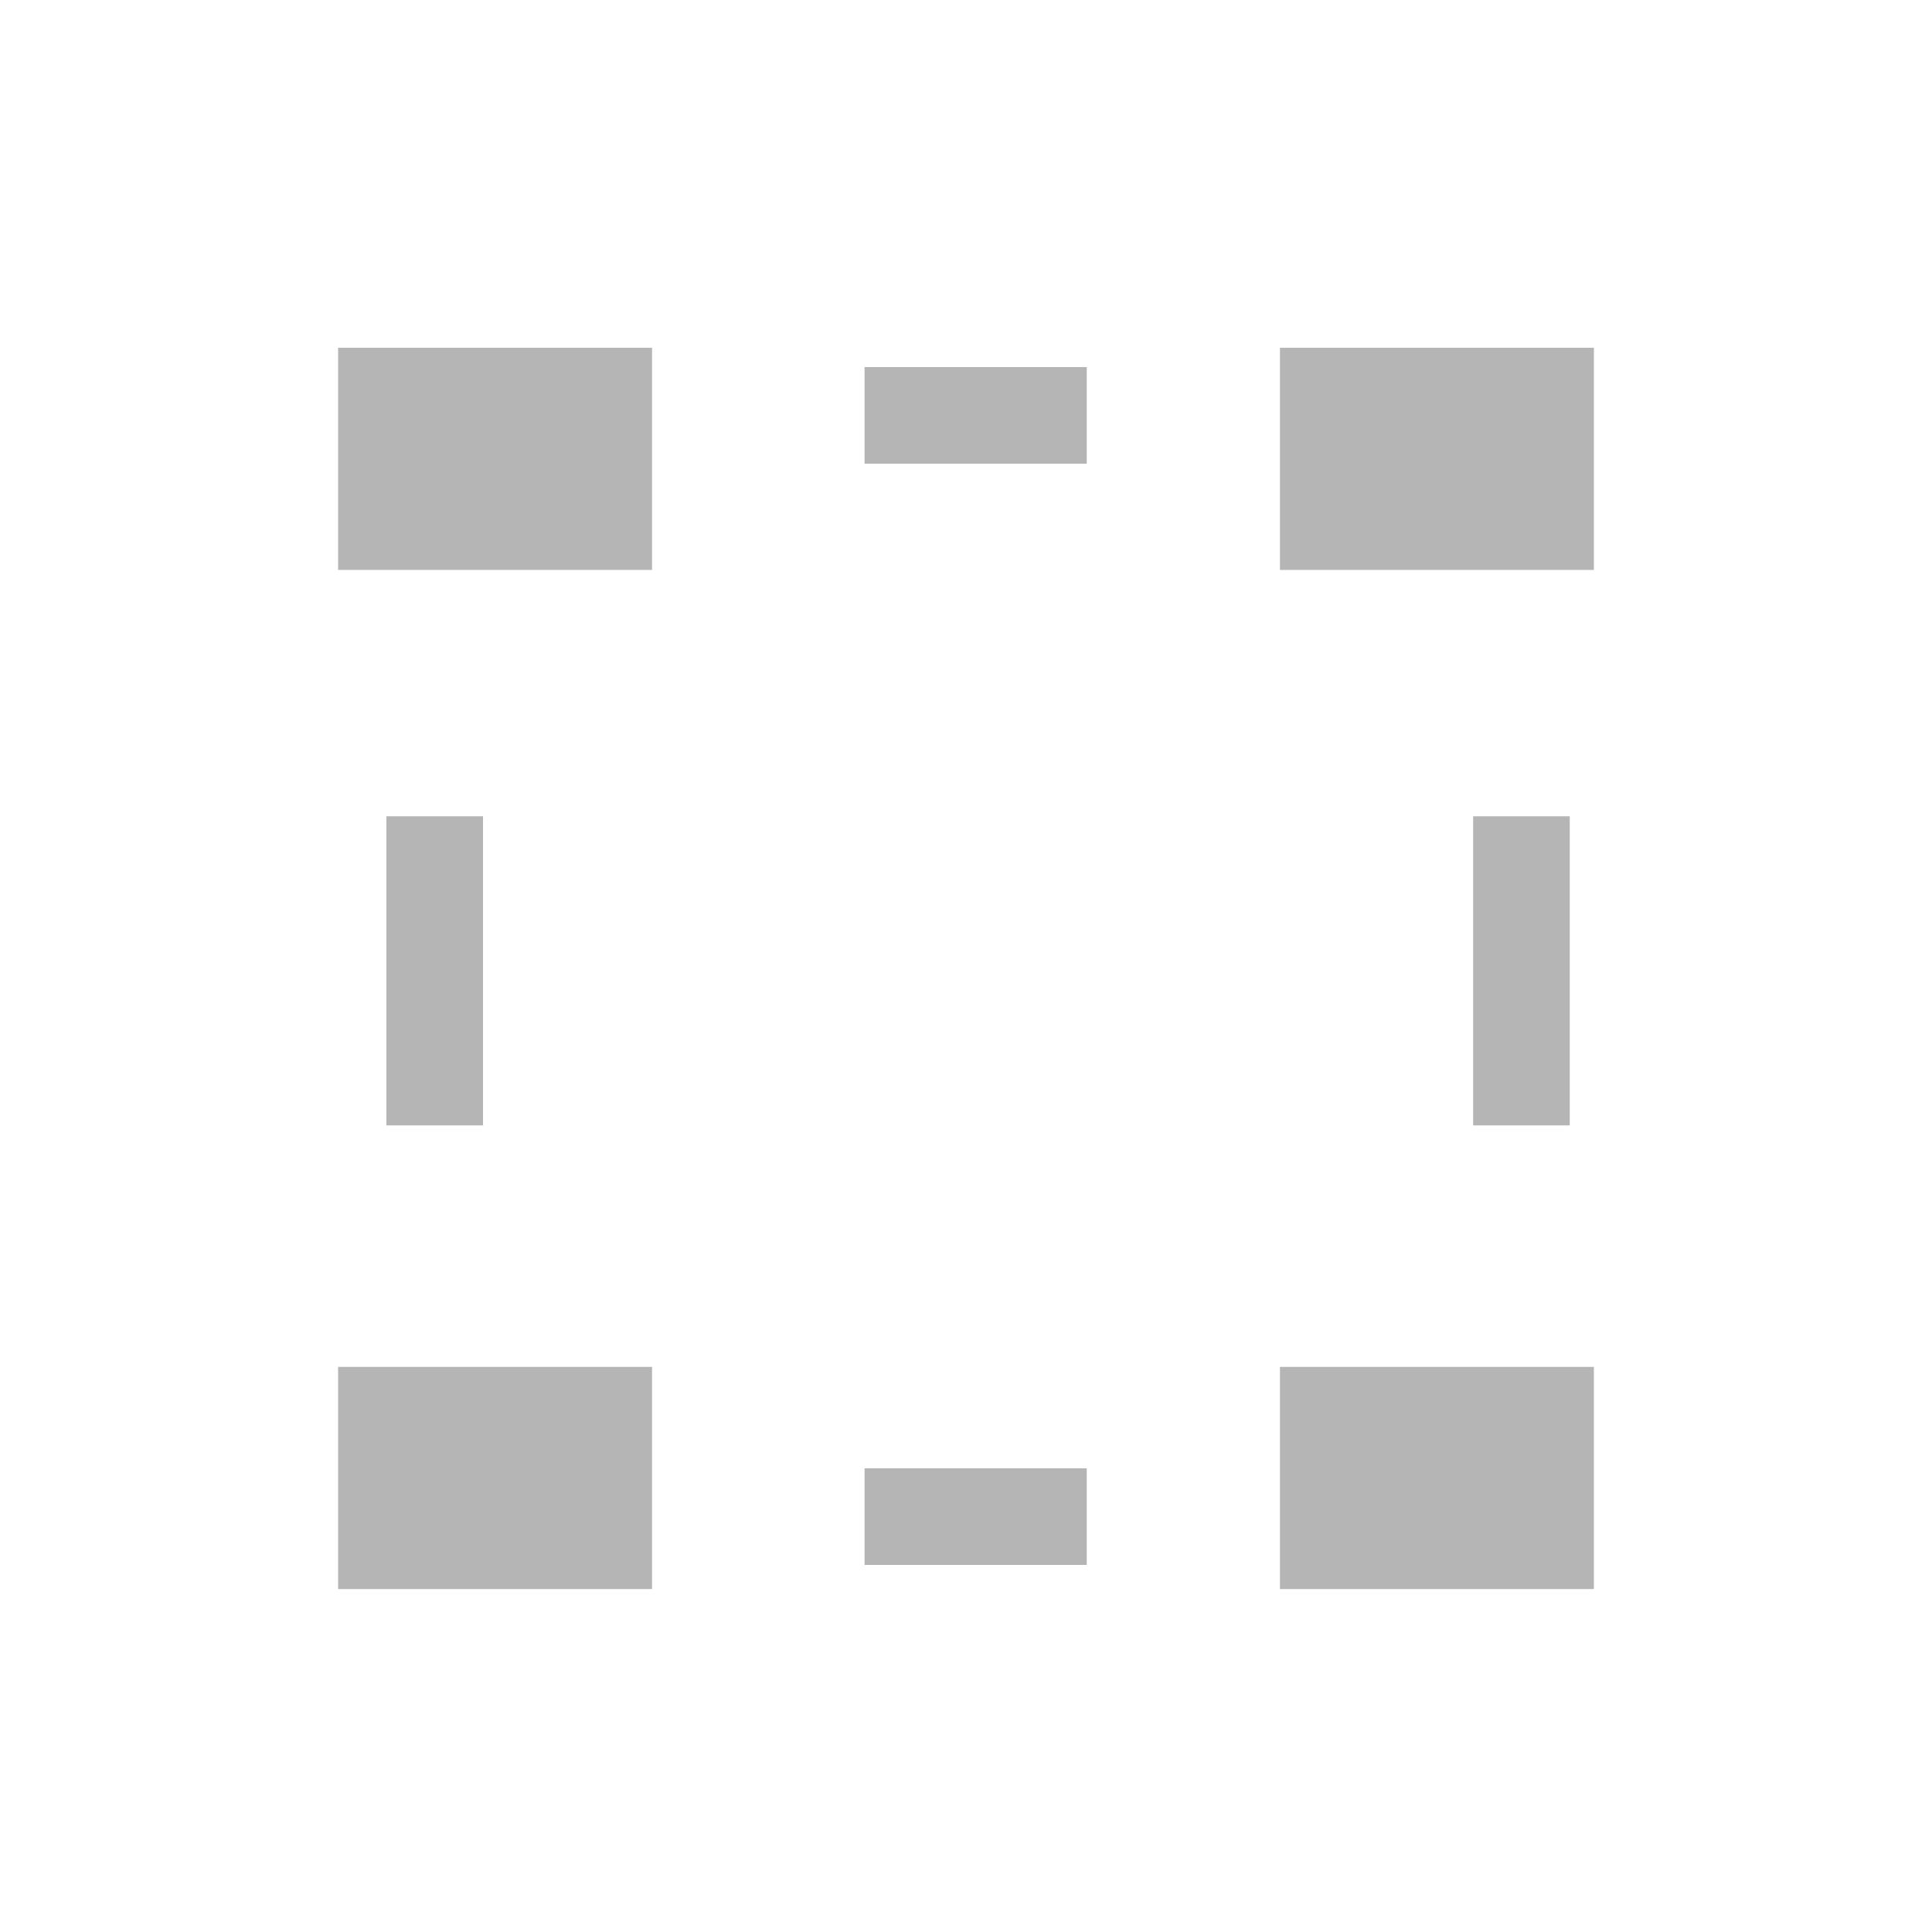 <?xml version="1.0" encoding="utf-8"?>
<!-- Generator: Adobe Illustrator 19.0.0, SVG Export Plug-In . SVG Version: 6.00 Build 0)  -->
<svg version="1.1" id="REDFEMA" xmlns="http://www.w3.org/2000/svg" xmlns:xlink="http://www.w3.org/1999/xlink" x="0px" y="0px"
	 viewBox="-400 575.5 40 40" style="enable-background:new -400 575.5 40 40;" xml:space="preserve">
<style type="text/css">
	.st0{fill:#B5B5B5;}
</style>
<path id="map-select" class="st0" d="M-386.5,587.3h-6.5v-4.6h6.5V587.3z M-386.5,603.8h-6.5v4.6h6.5V603.8z M-367,608.4v-4.6l0,0
	h-6.5l0,0v4.6l0,0L-367,608.4L-367,608.4z M-367,582.7h-6.5v4.6h6.5V582.7z M-377.5,605.9v2h-4.6v-2H-377.5z M-382.1,583.1v2h4.6v-2
	H-382.1z M-390,592.4v6.4h-2v-6.4H-390z M-369.5,592.4v6.4h2v-6.4H-369.5z"/>
</svg>
